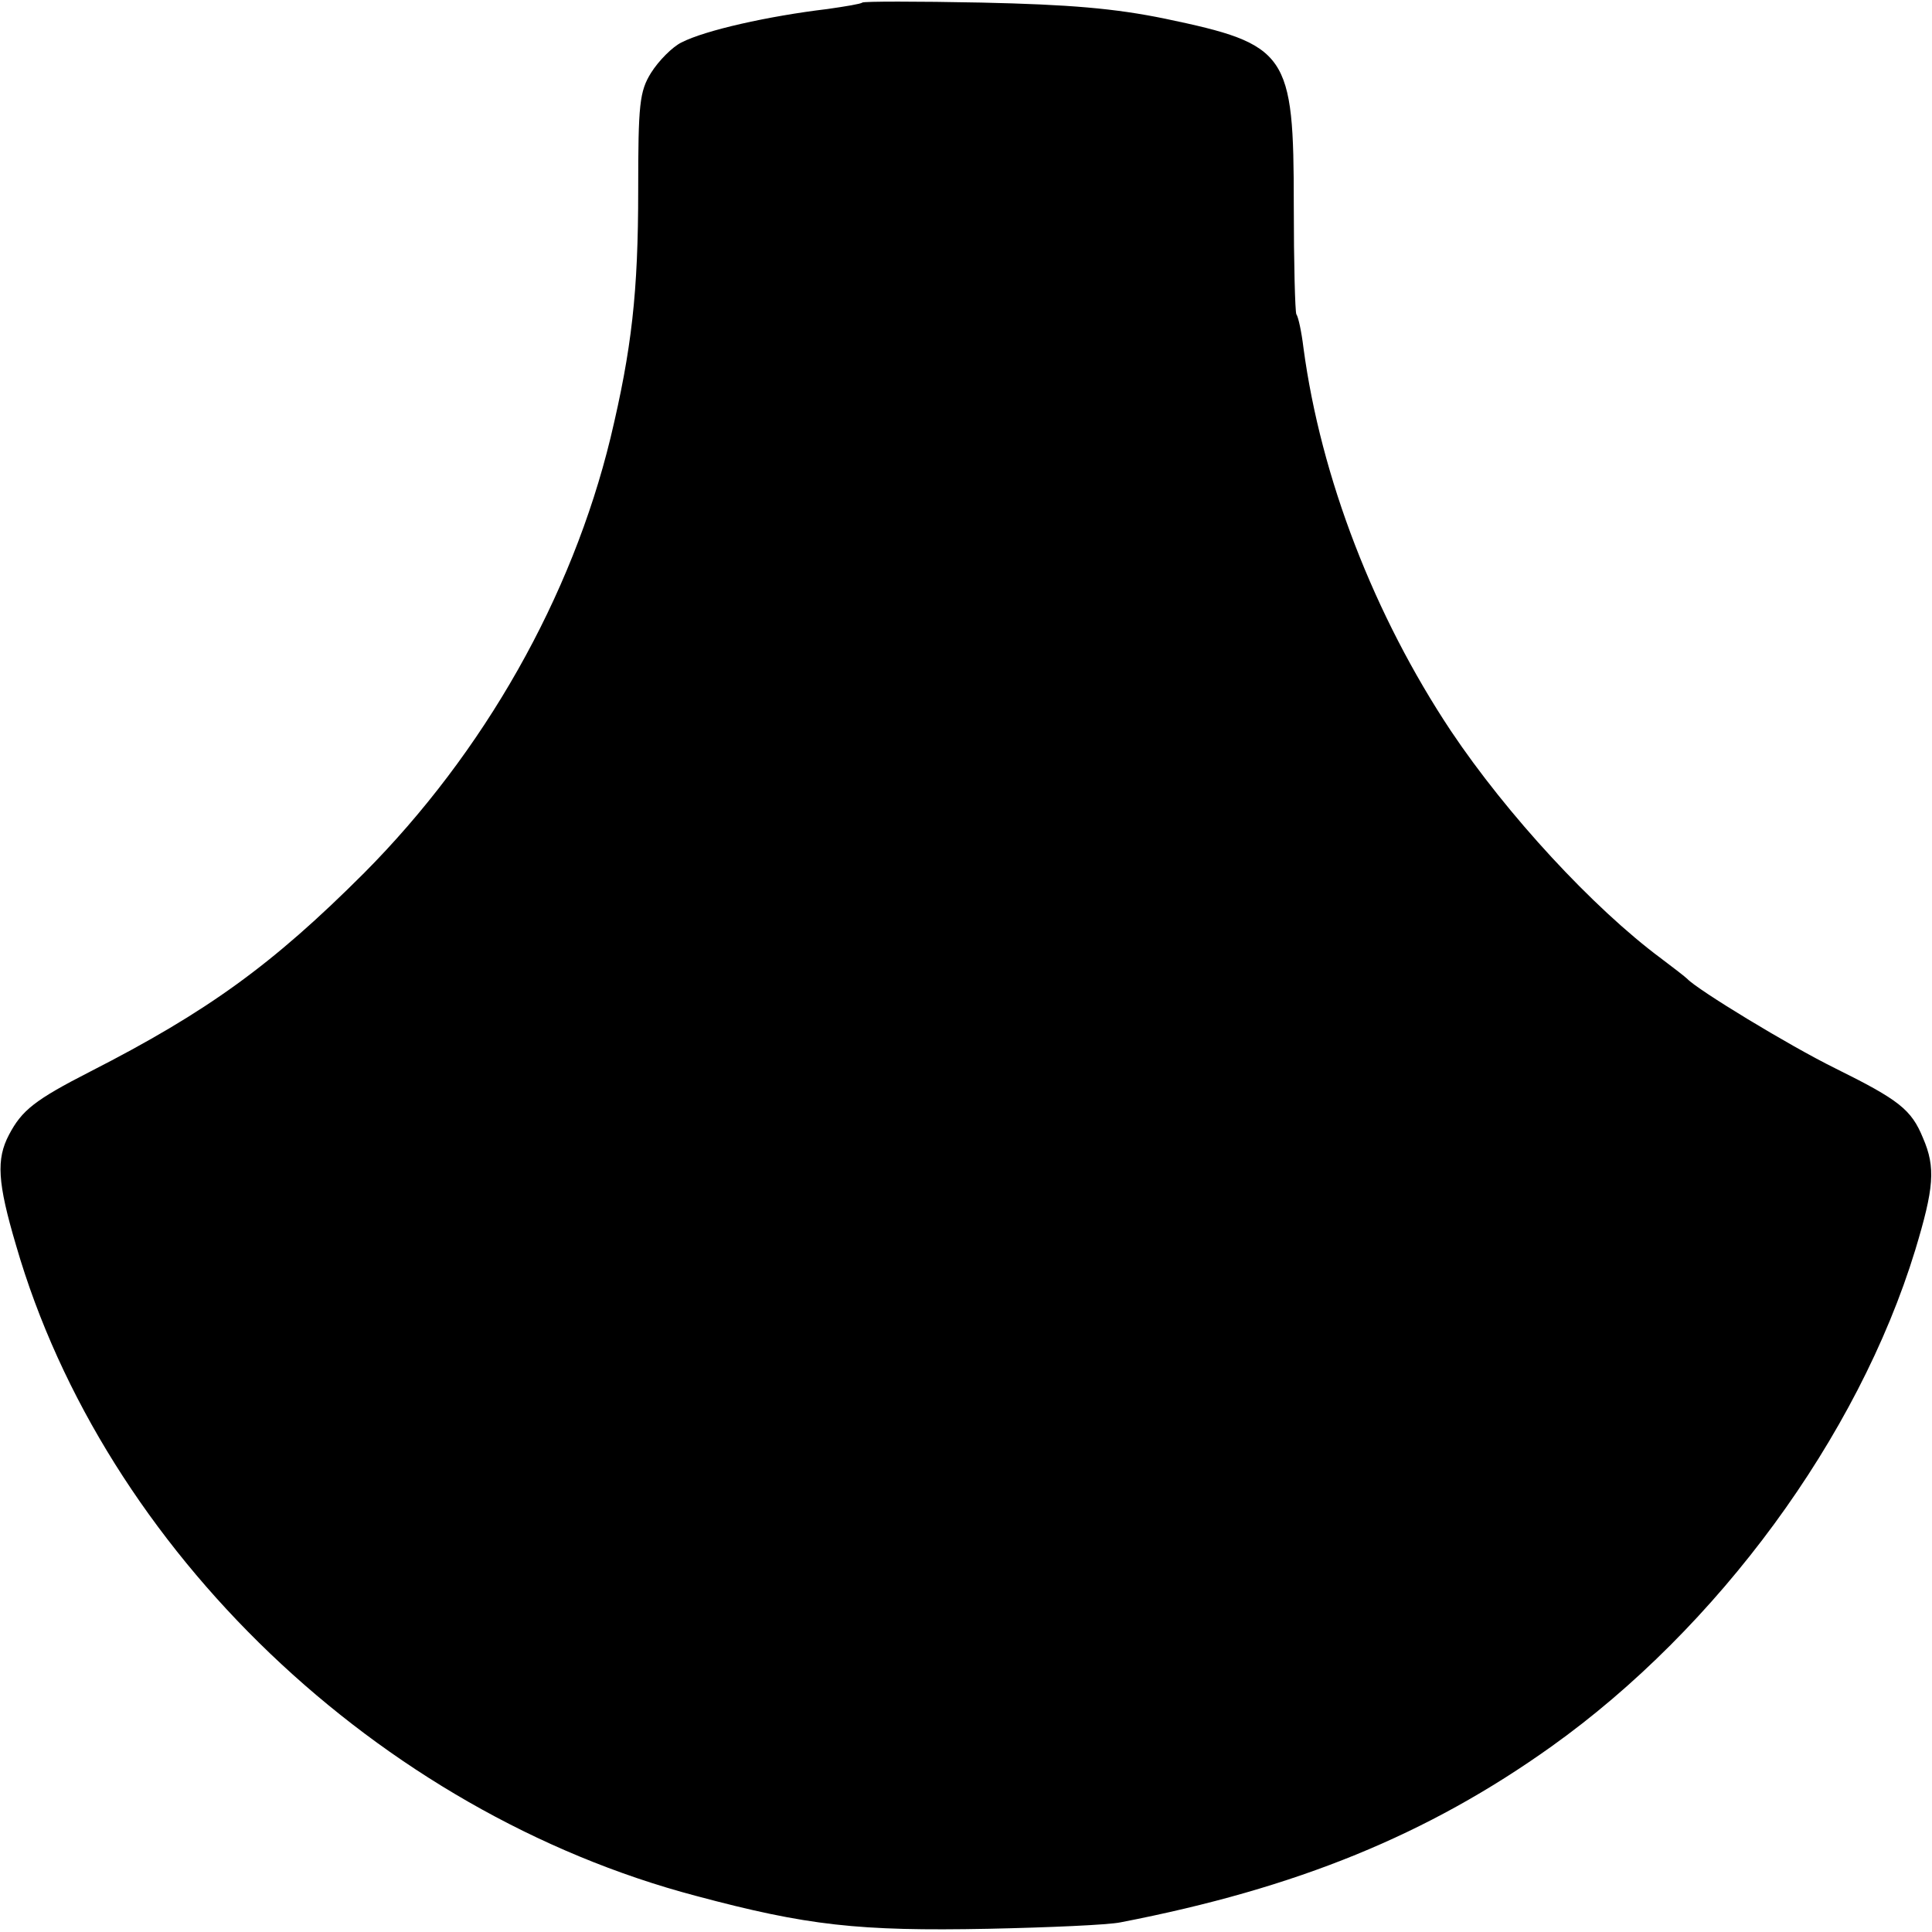 <?xml version="1.0" standalone="no"?>
<!DOCTYPE svg PUBLIC "-//W3C//DTD SVG 20010904//EN"
 "http://www.w3.org/TR/2001/REC-SVG-20010904/DTD/svg10.dtd">
<svg version="1.0" xmlns="http://www.w3.org/2000/svg"
 width="300pt" height="300pt" viewBox="0 0 300 300"
 preserveAspectRatio="xMidYMid meet">
<g transform="translate(0,300) scale(0.1,-0.1)"
fill="#000000" stroke="none">
<path d="M1339 2996 c-2 -2 -26 -6 -54 -10 -92 -11 -190 -33 -227 -52 -14 -7
-35 -28 -47 -47 -18 -29 -20 -49 -20 -182 0 -159 -10 -247 -43 -385 -60 -247
-196 -488 -383 -676 -142 -142 -243 -215 -425 -308 -86 -44 -106 -60 -126 -98
-20 -38 -18 -74 11 -172 137 -473 563 -880 1056 -1010 172 -46 252 -55 454
-51 94 2 186 6 205 10 274 53 477 136 669 273 258 184 476 480 565 771 29 96
32 128 12 174 -18 44 -37 59 -136 108 -73 36 -214 122 -230 139 -3 3 -21 17
-41 32 -105 78 -239 223 -326 353 -119 179 -202 393 -229 595 -3 25 -8 48 -11
52 -2 4 -4 80 -4 169 0 237 -9 250 -200 290 -78 16 -148 22 -285 25 -100 2
-183 2 -185 0z"/>
</g>
</svg>
